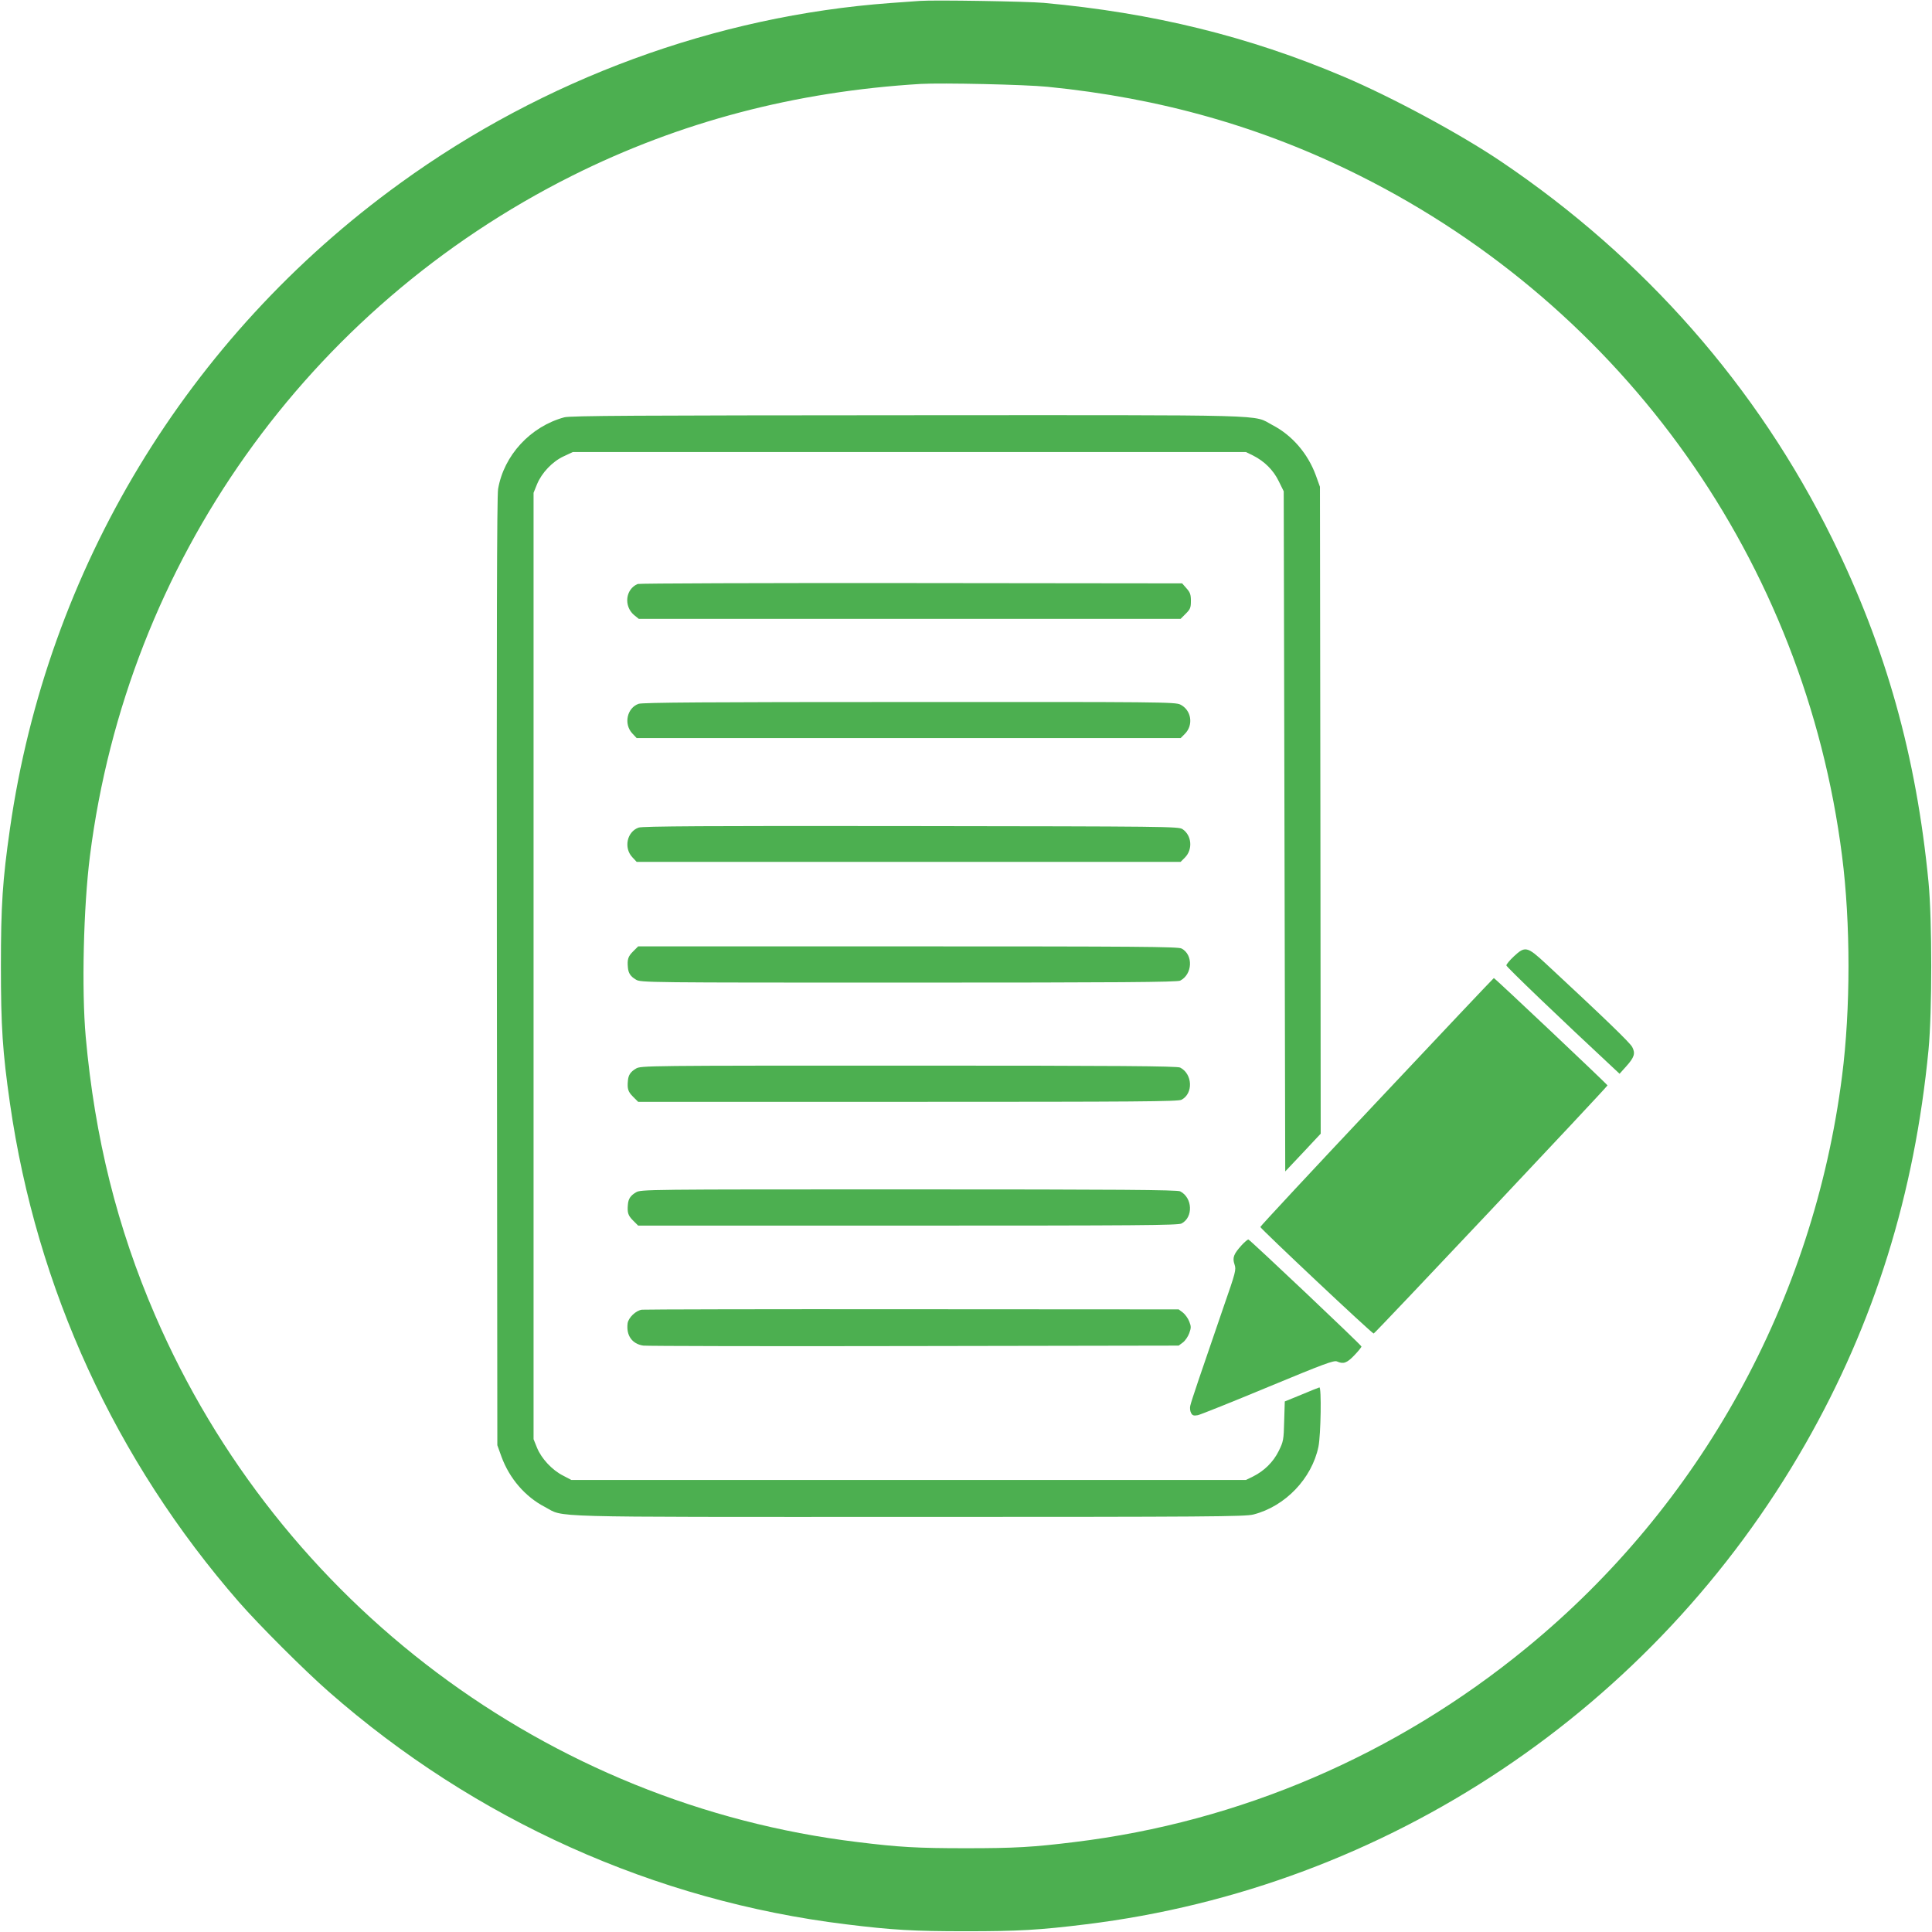 <?xml version="1.0" standalone="no"?>
<!DOCTYPE svg PUBLIC "-//W3C//DTD SVG 20010904//EN"
 "http://www.w3.org/TR/2001/REC-SVG-20010904/DTD/svg10.dtd">
<svg version="1.0" xmlns="http://www.w3.org/2000/svg"
 width="1280pt" height="1280pt" viewBox="0 0 1280 1280"
 preserveAspectRatio="xMidYMid meet">
<g transform="translate(0,1280) scale(0.1,-0.1)"
fill="#4caf50" stroke="none">
<path d="M6095 12794 c-27 -2 -115 -8 -195 -14 -1158 -85 -2296 -503 -3249
-1194 -1410 -1020 -2339 -2557 -2585 -4276 -49 -341 -60 -508 -60 -910 0 -402
11 -569 60 -910 176 -1227 699 -2366 1518 -3305 132 -151 433 -452 594 -593
968 -850 2160 -1386 3427 -1541 308 -38 447 -46 795 -46 348 0 487 8 795 46
1993 244 3764 1427 4767 3184 456 799 722 1651 815 2610 24 253 24 857 0 1110
-81 836 -282 1553 -638 2276 -496 1007 -1245 1859 -2194 2499 -271 183 -726
428 -1045 563 -627 266 -1261 422 -1985 488 -112 10 -729 20 -820 13z m845
-569 c748 -74 1424 -266 2069 -589 1755 -879 2947 -2559 3195 -4506 57 -444
57 -1016 0 -1460 -190 -1489 -937 -2843 -2091 -3788 -864 -709 -1899 -1153
-2993 -1286 -276 -34 -395 -41 -720 -41 -325 0 -444 7 -720 41 -2051 249
-3828 1582 -4652 3489 -251 580 -400 1177 -460 1845 -28 312 -15 862 28 1200
247 1945 1440 3627 3195 4506 714 357 1479 558 2309 608 141 8 692 -4 840 -19z"/>
<path d="M3738 10035 c-224 -61 -400 -252 -438 -475 -8 -47 -10 -950 -8 -3200
l3 -3135 27 -75 c53 -145 157 -266 288 -334 135 -71 -54 -66 2410 -66 1996 0
2228 2 2284 16 211 54 387 238 431 449 16 78 21 399 6 393 -5 -1 -59 -23 -119
-48 l-110 -45 -4 -130 c-3 -124 -5 -135 -36 -198 -36 -73 -96 -132 -170 -169
l-47 -23 -2235 0 -2235 0 -55 29 c-73 37 -143 113 -172 184 l-23 57 0 3135 0
3135 23 57 c31 75 101 150 177 185 l60 28 2230 0 2230 0 47 -23 c75 -38 134
-96 170 -170 l33 -67 5 -2253 5 -2253 118 125 117 125 -2 2143 -3 2143 -27 75
c-53 145 -157 266 -288 334 -135 71 56 66 -2416 65 -1792 -1 -2238 -3 -2276
-14z"/>
<path d="M4225 8931 c-81 -34 -94 -146 -24 -206 l31 -25 1795 0 1795 0 34 34
c30 30 34 40 34 85 0 42 -5 56 -29 83 l-29 33 -1794 2 c-986 1 -1802 -2 -1813
-6z"/>
<path d="M4231 8137 c-77 -27 -100 -134 -42 -196 l29 -31 1802 0 1802 0 28 28
c59 59 43 158 -30 194 -33 17 -139 18 -1795 17 -1337 0 -1768 -3 -1794 -12z"/>
<path d="M4231 7317 c-77 -27 -100 -134 -42 -196 l29 -31 1802 0 1802 0 28 28
c54 54 46 148 -16 189 -27 17 -102 18 -1799 20 -1355 2 -1778 -1 -1804 -10z"/>
<path d="M4194 6496 c-33 -33 -39 -52 -34 -106 3 -37 17 -59 53 -80 31 -20 67
-20 1807 -20 1389 0 1780 3 1799 13 82 42 88 172 9 213 -23 12 -293 14 -1814
14 l-1786 0 -34 -34z"/>
<path d="M10030 6464 c-28 -26 -50 -53 -50 -60 0 -10 359 -354 718 -688 l32
-30 44 49 c54 60 62 86 40 128 -14 28 -183 191 -575 555 -121 112 -135 115
-209 46z"/>
<path d="M9122 5500 c-425 -451 -772 -824 -772 -829 0 -10 739 -706 751 -706
8 0 1549 1635 1549 1644 0 6 -746 711 -753 711 -2 0 -351 -369 -775 -820z"/>
<path d="M4213 5720 c-36 -21 -50 -43 -53 -80 -5 -54 1 -73 34 -106 l34 -34
1786 0 c1521 0 1791 2 1814 14 79 41 73 171 -9 213 -19 10 -410 13 -1799 13
-1740 0 -1776 0 -1807 -20z"/>
<path d="M4213 4900 c-36 -21 -50 -43 -53 -80 -5 -54 1 -73 34 -106 l34 -34
1786 0 c1521 0 1791 2 1814 14 79 41 73 171 -9 213 -19 10 -410 13 -1799 13
-1740 0 -1776 0 -1807 -20z"/>
<path d="M8226 4550 c-53 -59 -62 -82 -47 -127 12 -36 8 -50 -73 -283 -150
-436 -214 -624 -220 -653 -4 -15 -1 -37 5 -48 9 -17 17 -20 45 -15 18 4 228
88 466 187 369 153 436 178 456 169 42 -19 65 -11 114 40 26 27 48 54 48 59 0
9 -734 703 -749 709 -4 1 -25 -16 -45 -38z"/>
<path d="M4253 4123 c-40 -5 -90 -53 -95 -91 -10 -80 30 -136 104 -147 24 -3
831 -5 1795 -3 l1752 3 28 21 c15 11 34 39 42 61 13 35 13 46 0 78 -8 21 -27
47 -42 59 l-28 21 -1762 1 c-969 1 -1777 -1 -1794 -3z"/>
</g>
</svg>
